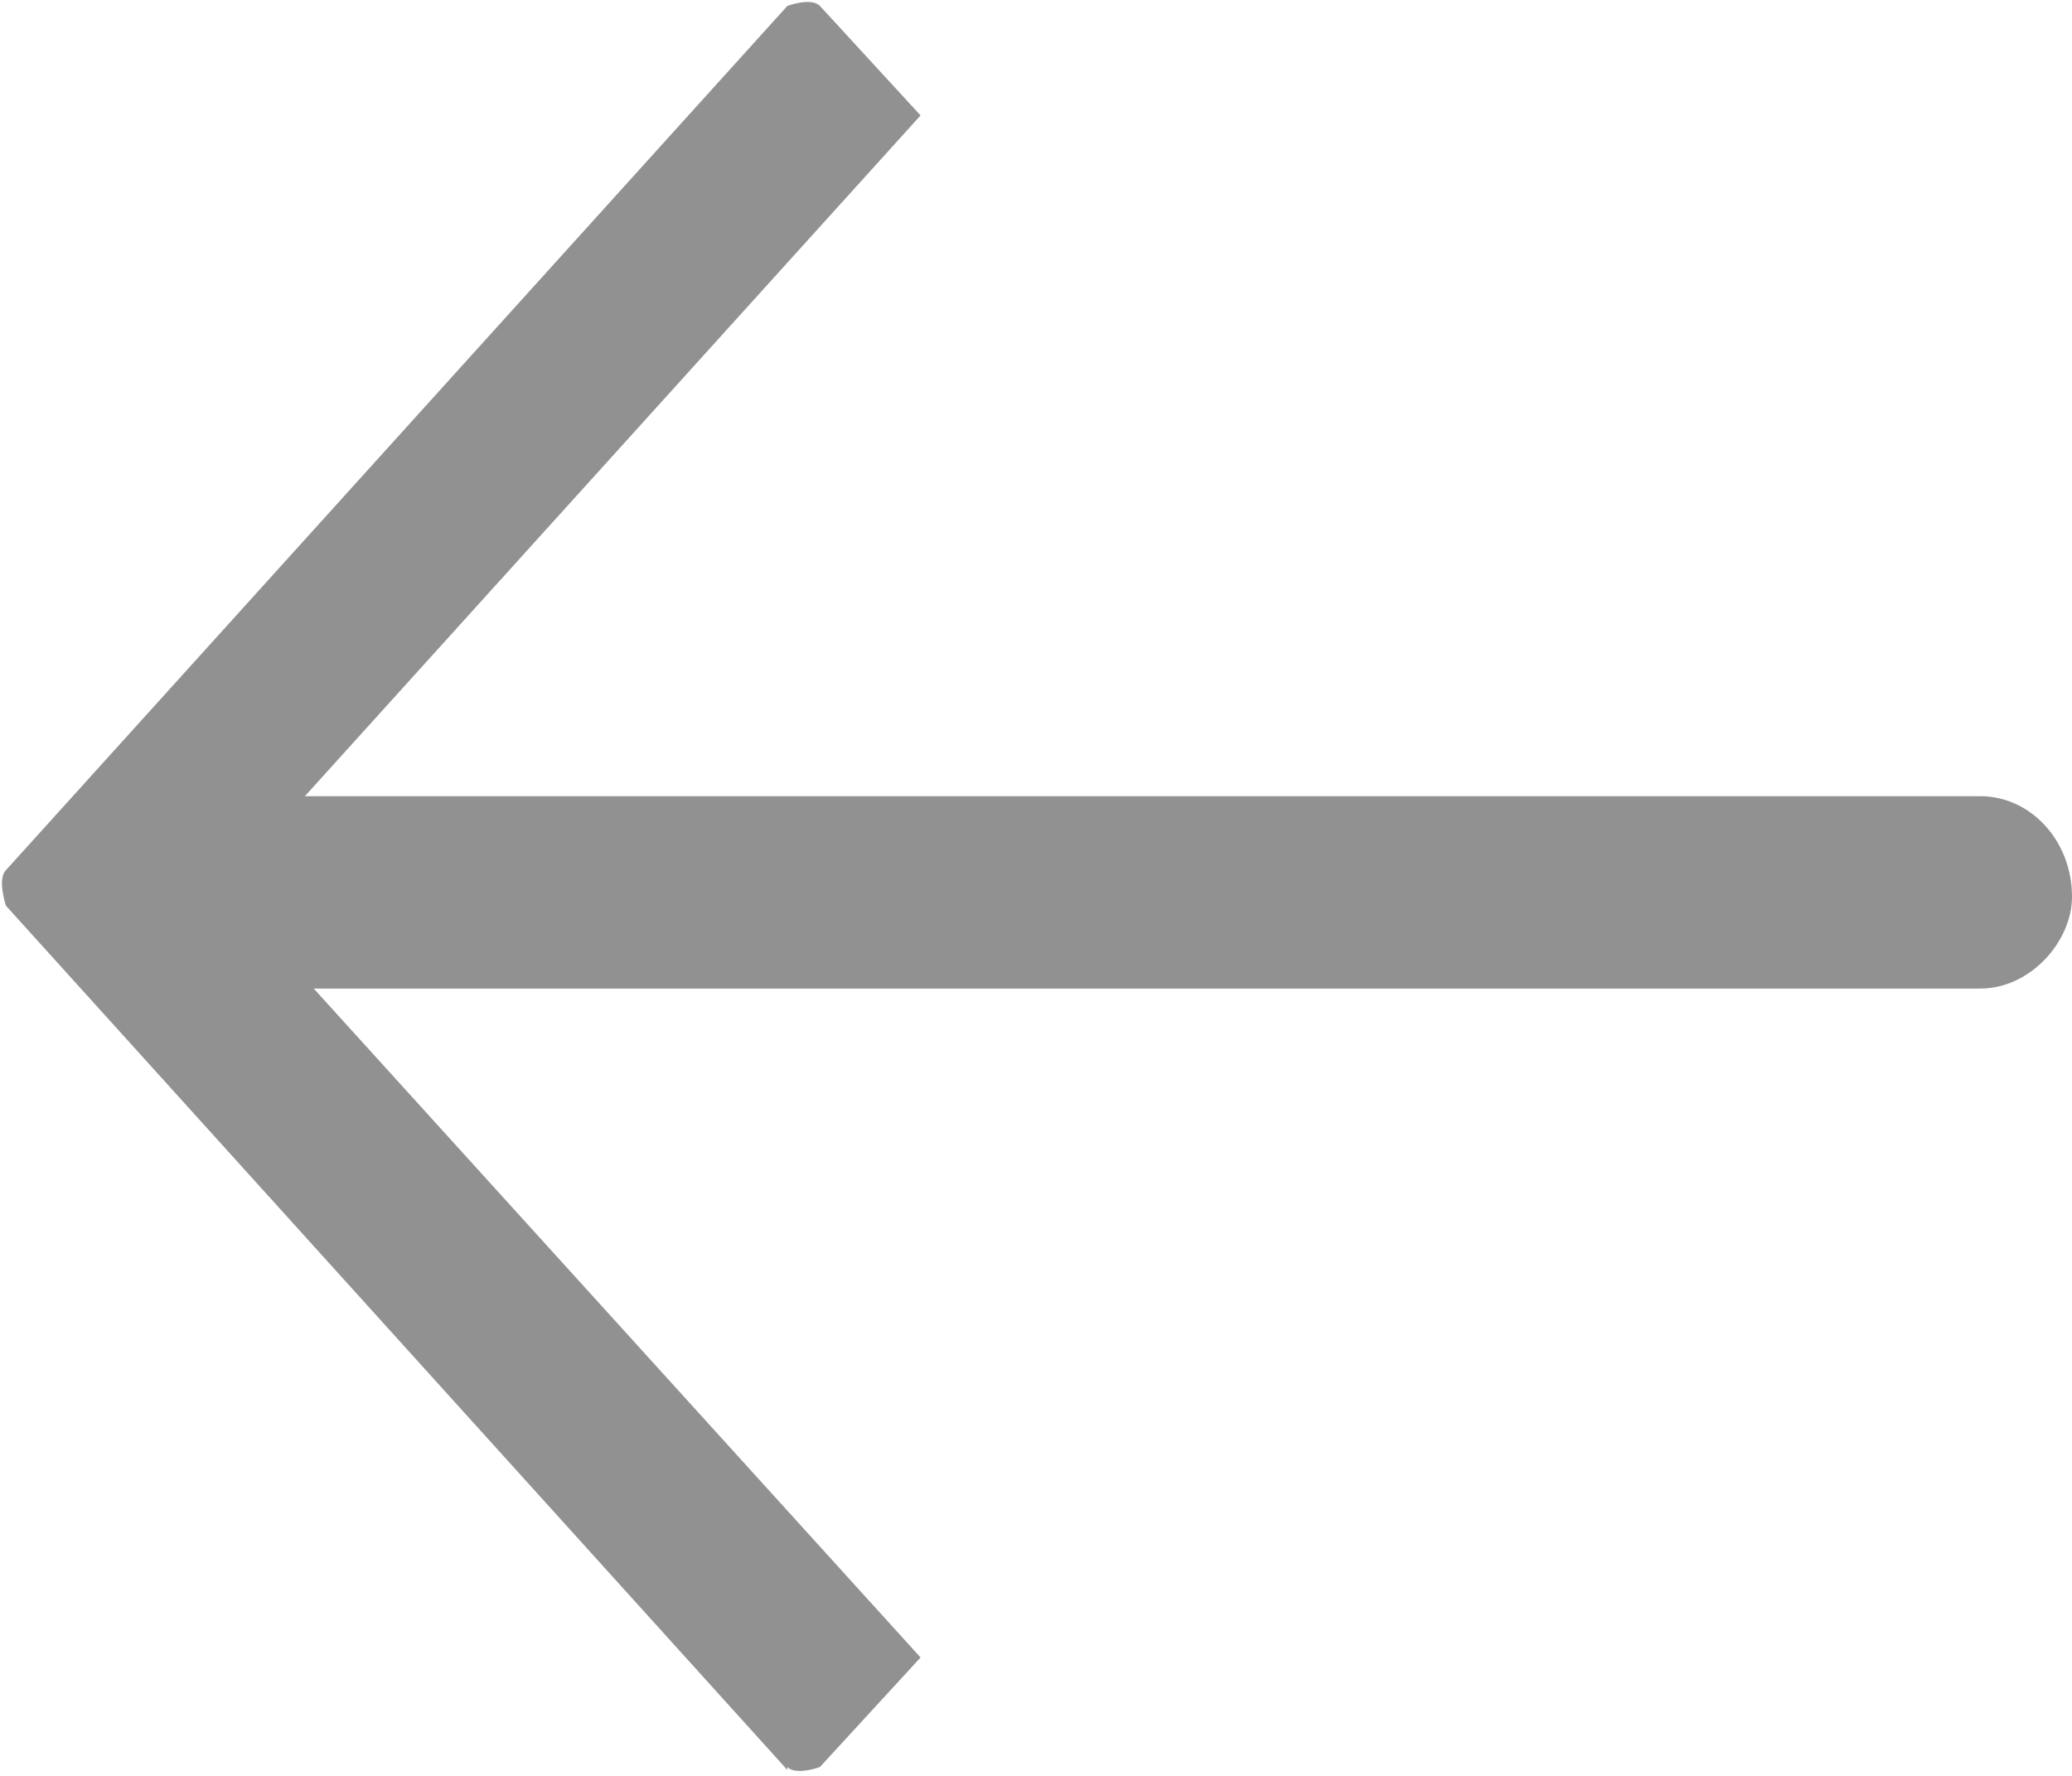 <?xml version="1.0" encoding="UTF-8"?>
<svg id="Layer_1" xmlns="http://www.w3.org/2000/svg" version="1.1" viewBox="0 0 7 6">
  <!-- Generator: Adobe Illustrator 29.8.3, SVG Export Plug-In . SVG Version: 2.1.1 Build 3)  -->
  <defs>
    <style>
      .st0 {
        fill: #919191;
        fill-rule: evenodd;
      }
    </style>
  </defs>
  <path class="st0" d="M2.66,5.98L.02,3.06s-.03-.09,0-.12L2.66.02s.08-.03.11,0l.34.37L1.03,2.69h5.66c.17,0,.31.15.31.34h0c0,.15-.14.31-.31.31H1.06l2.05,2.26-.34.37s-.08.03-.11,0h0Z"/>
</svg>